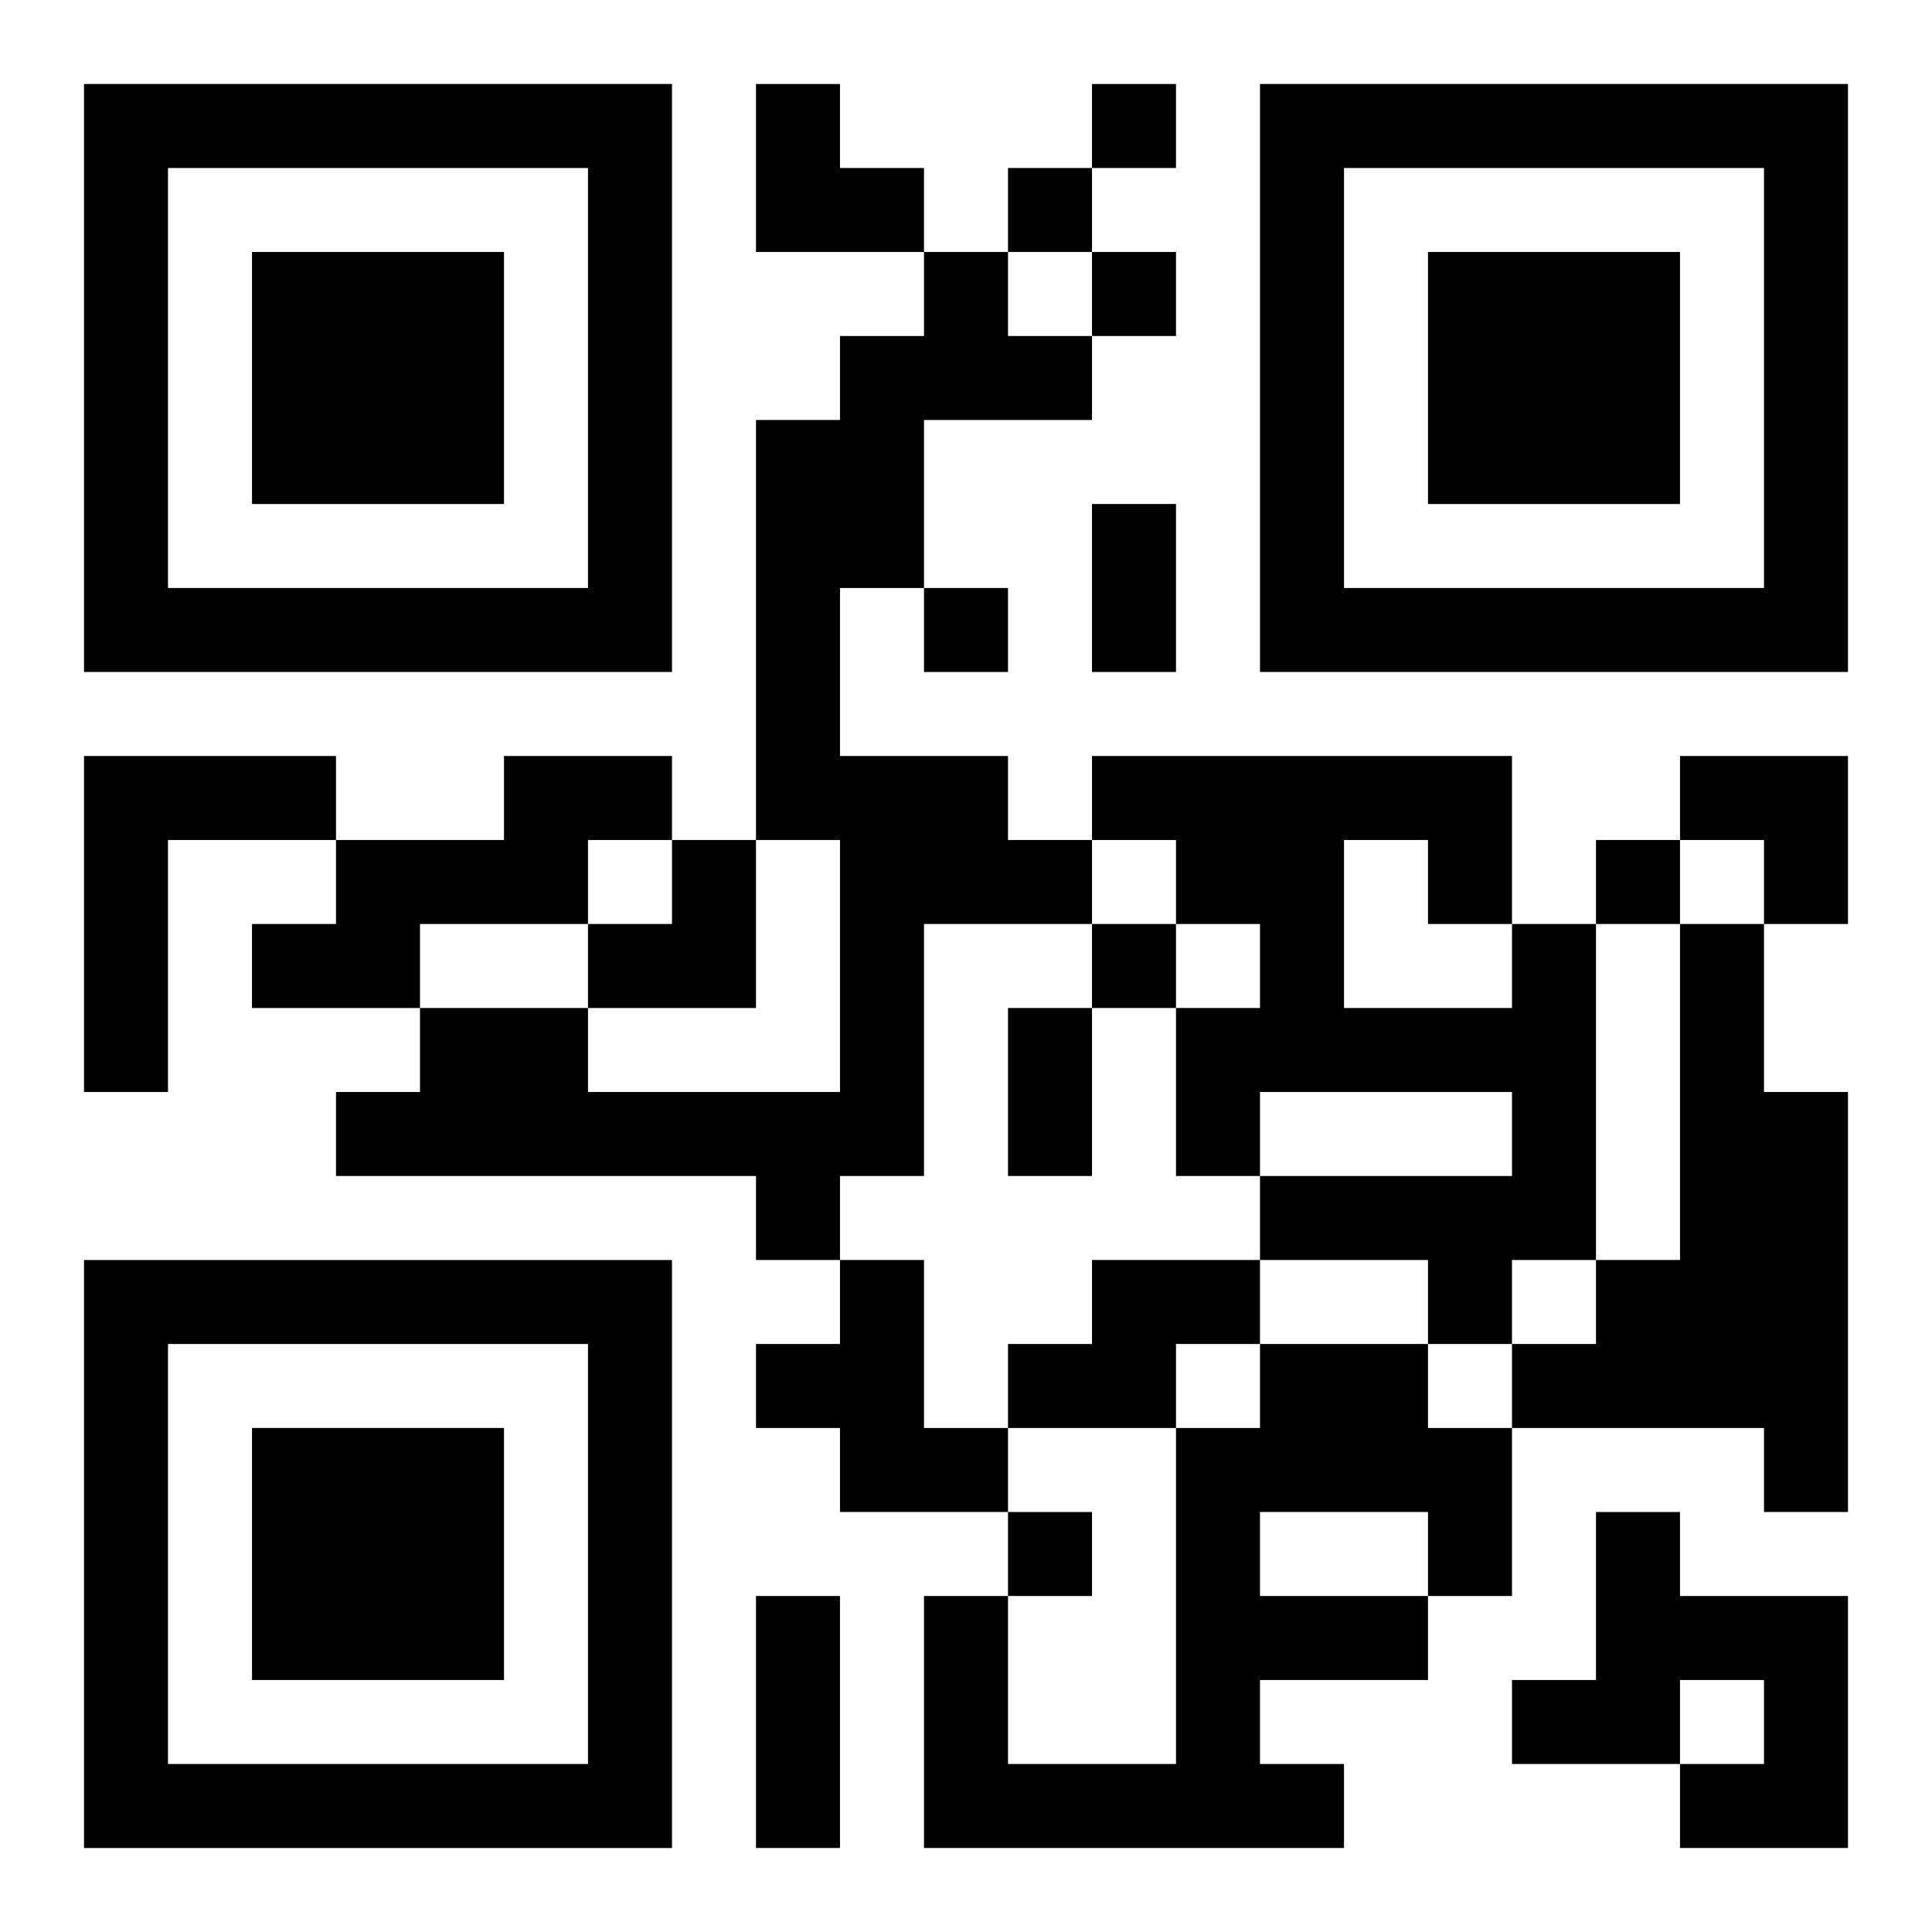 <?xml version="1.0" encoding="UTF-8"?>
<svg width="250" height="250" baseProfile="full" version="1.1" viewBox="-1 -1 23 23" xmlns="http://www.w3.org/2000/svg" xmlns:xlink="http://www.w3.org/1999/xlink"><symbol id="a"><path d="m0 7v7h7v-7h-7zm1 1h5v5h-5v-5zm1 1v3h3v-3h-3z"/></symbol><use y="-7" xlink:href="#a"/><use y="7" xlink:href="#a"/><use x="14" y="-7" xlink:href="#a"/><path d="m10 2h1v1h1v1h-2v2h-1v2h2v1h1v1h-2v3h-1v1h-1v-1h-5v-1h1v-1h2v1h3v-3h-1v-5h1v-1h1v-1m-10 6h3v1h-2v3h-1v-4m5 0h2v1h-1v1h-2v1h-2v-1h1v-1h2v-1m12 2h1v4h-1v1h-1v-1h-2v-1h3v-1h-3v1h-1v-2h1v-1h-1v-1h-1v-1h5v2m-2-1v2h2v-1h-1v-1h-1m4 1h1v2h1v5h-1v-1h-3v-1h1v-1h1v-4m-10 4h1v2h1v1h-2v-1h-1v-1h1v-1m3 0h2v1h-1v1h-2v-1h1v-1m2 1h2v1h1v2h-1v1h-2v1h1v1h-5v-3h1v2h2v-4h1v-1m0 2v1h2v-1h-2m4 0h1v1h2v3h-2v-1h1v-1h-1v1h-2v-1h1v-2m-6-17v1h1v-1h-1m-1 1v1h1v-1h-1m1 1v1h1v-1h-1m-2 4v1h1v-1h-1m8 3v1h1v-1h-1m-6 1v1h1v-1h-1m-1 7v1h1v-1h-1m1-12h1v2h-1v-2m-1 6h1v2h-1v-2m-3 7h1v3h-1v-3m0-18h1v1h1v1h-2zm11 8h2v2h-1v-1h-1zm-13 1m1 0h1v2h-2v-1h1z"/></svg>
